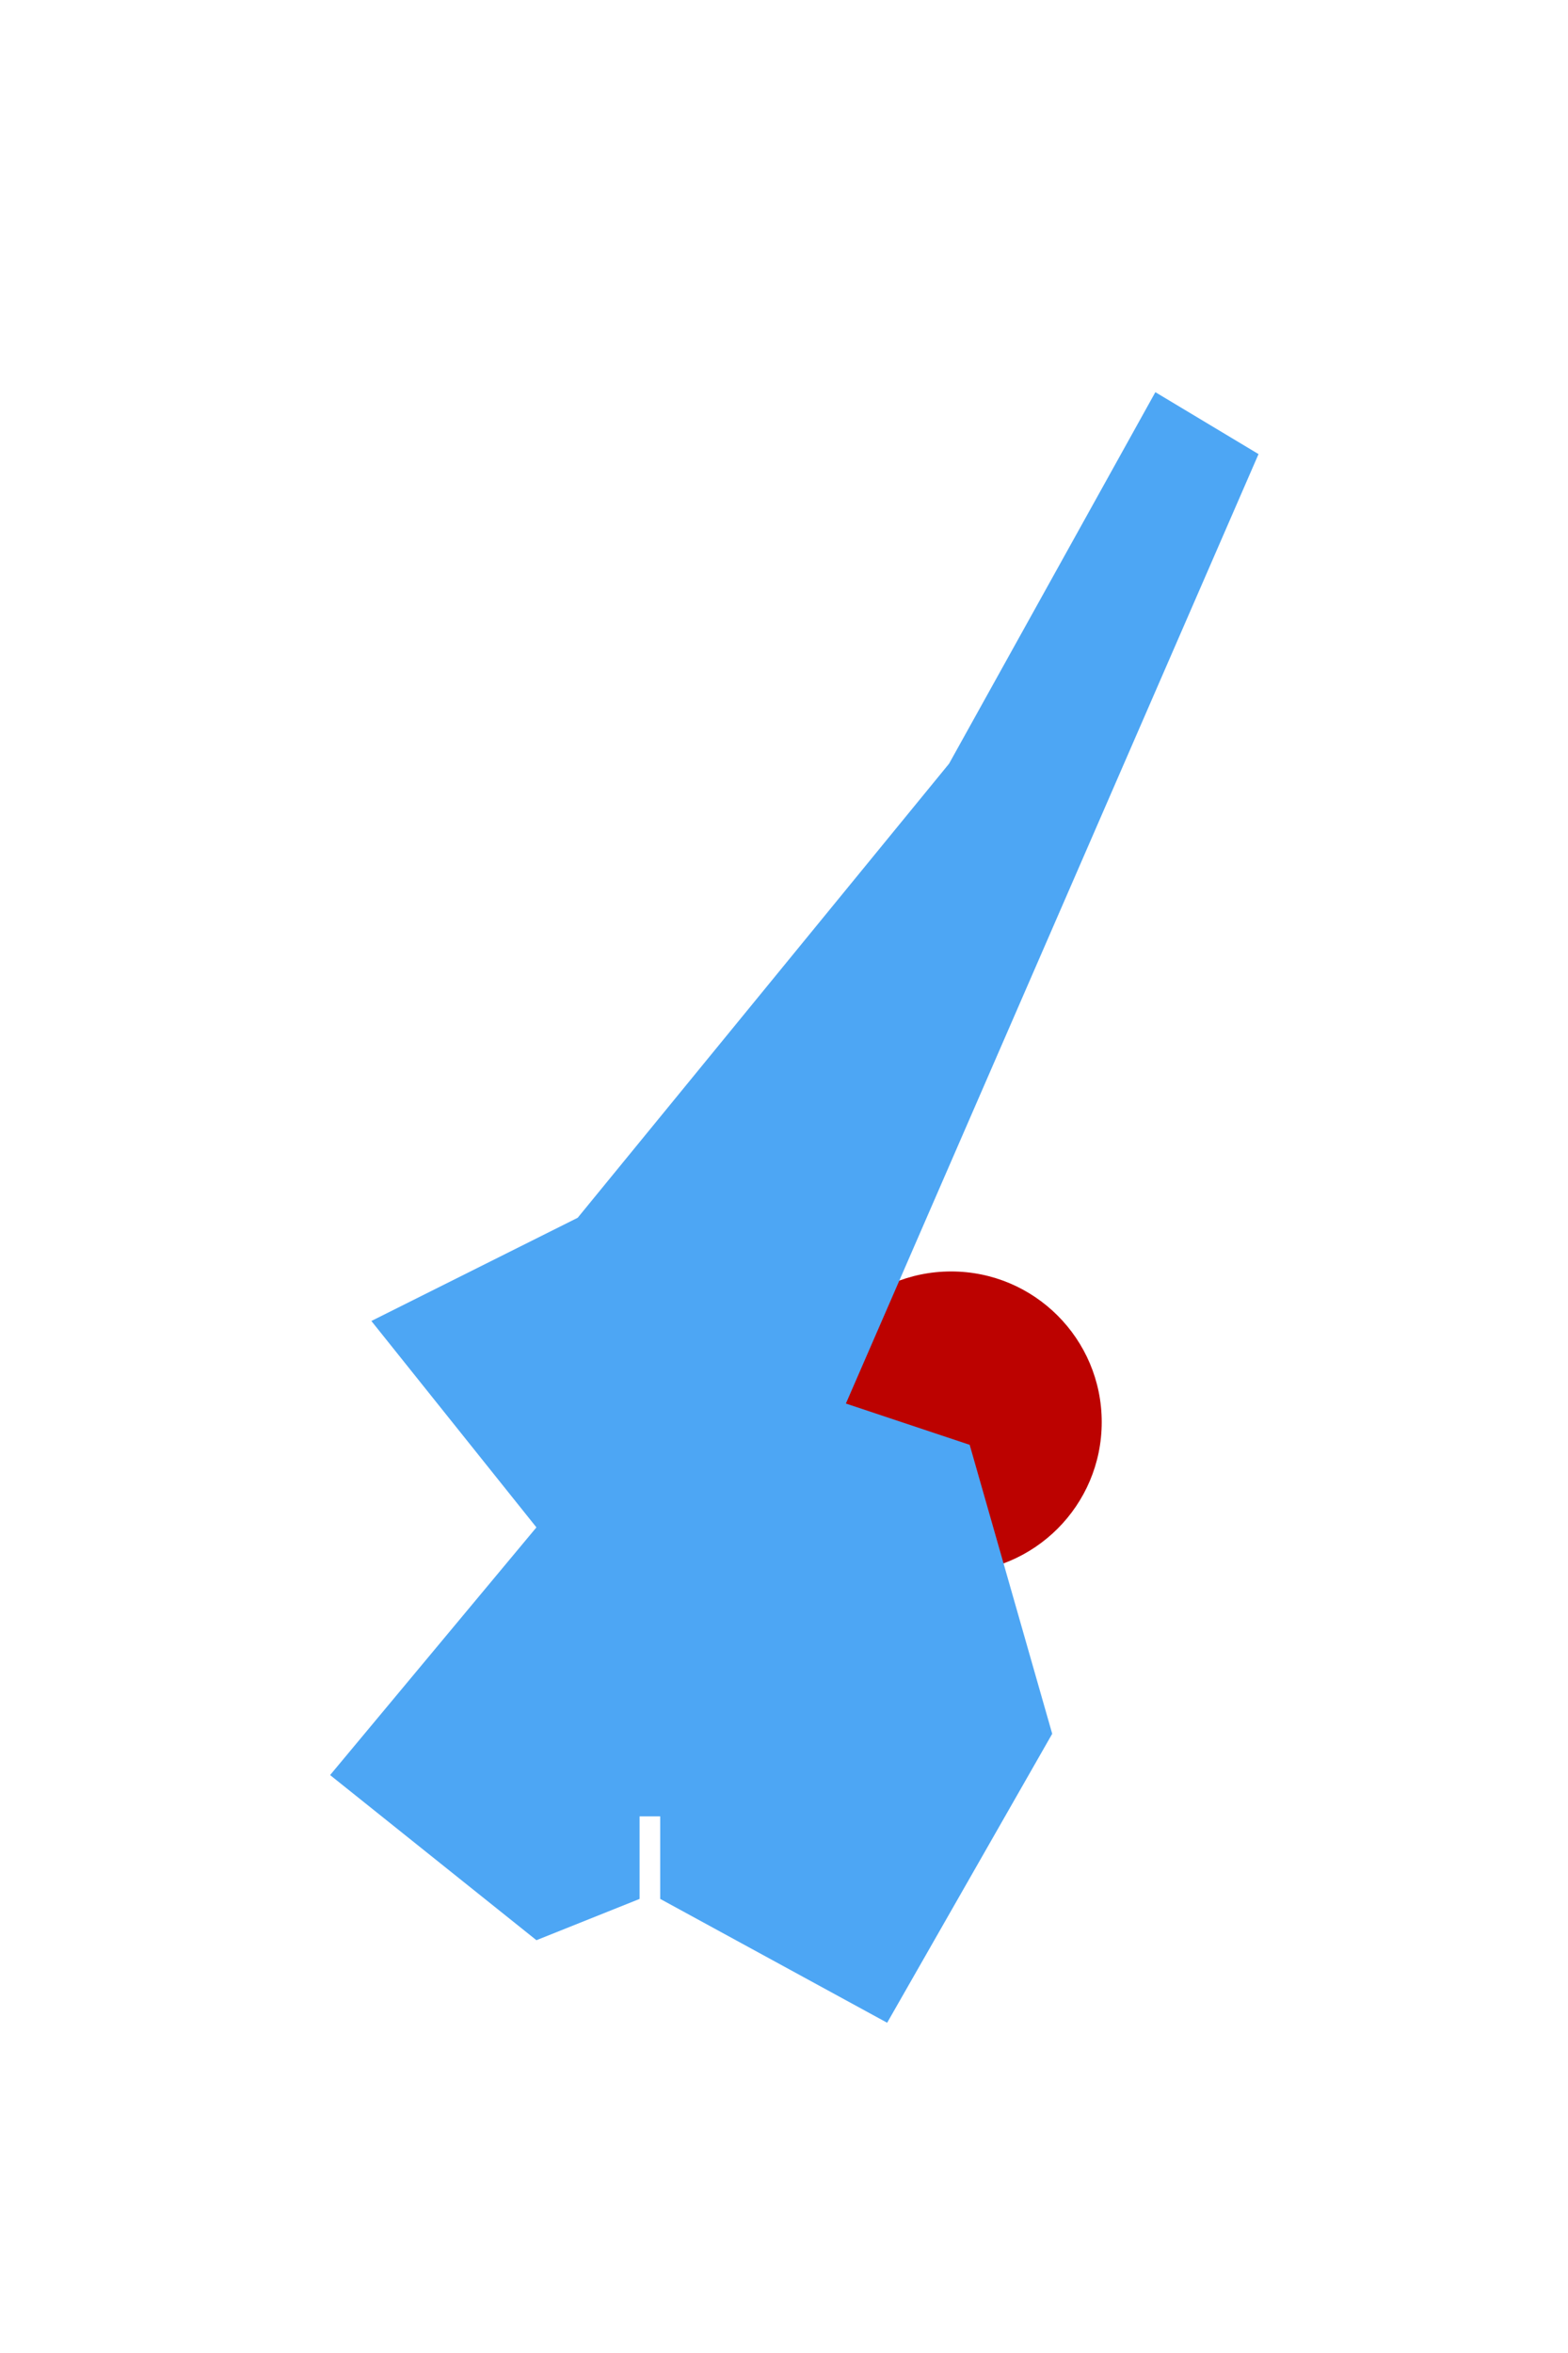 <svg xmlns="http://www.w3.org/2000/svg" fill-rule="evenodd" stroke-linejoin="round" stroke-miterlimit="2" clip-rule="evenodd" viewBox="0 0 76 114"><circle cx="46.1" cy="68.9" r="7.3" fill="#bc0200"/><path fill="#4da6f4" d="m56 19 5 3-20 46 6 2 4 14-8 14-11-6v-4h-1v4l-5 2-10-8 10-12-8-10 10-5 18-22z"/></svg>
